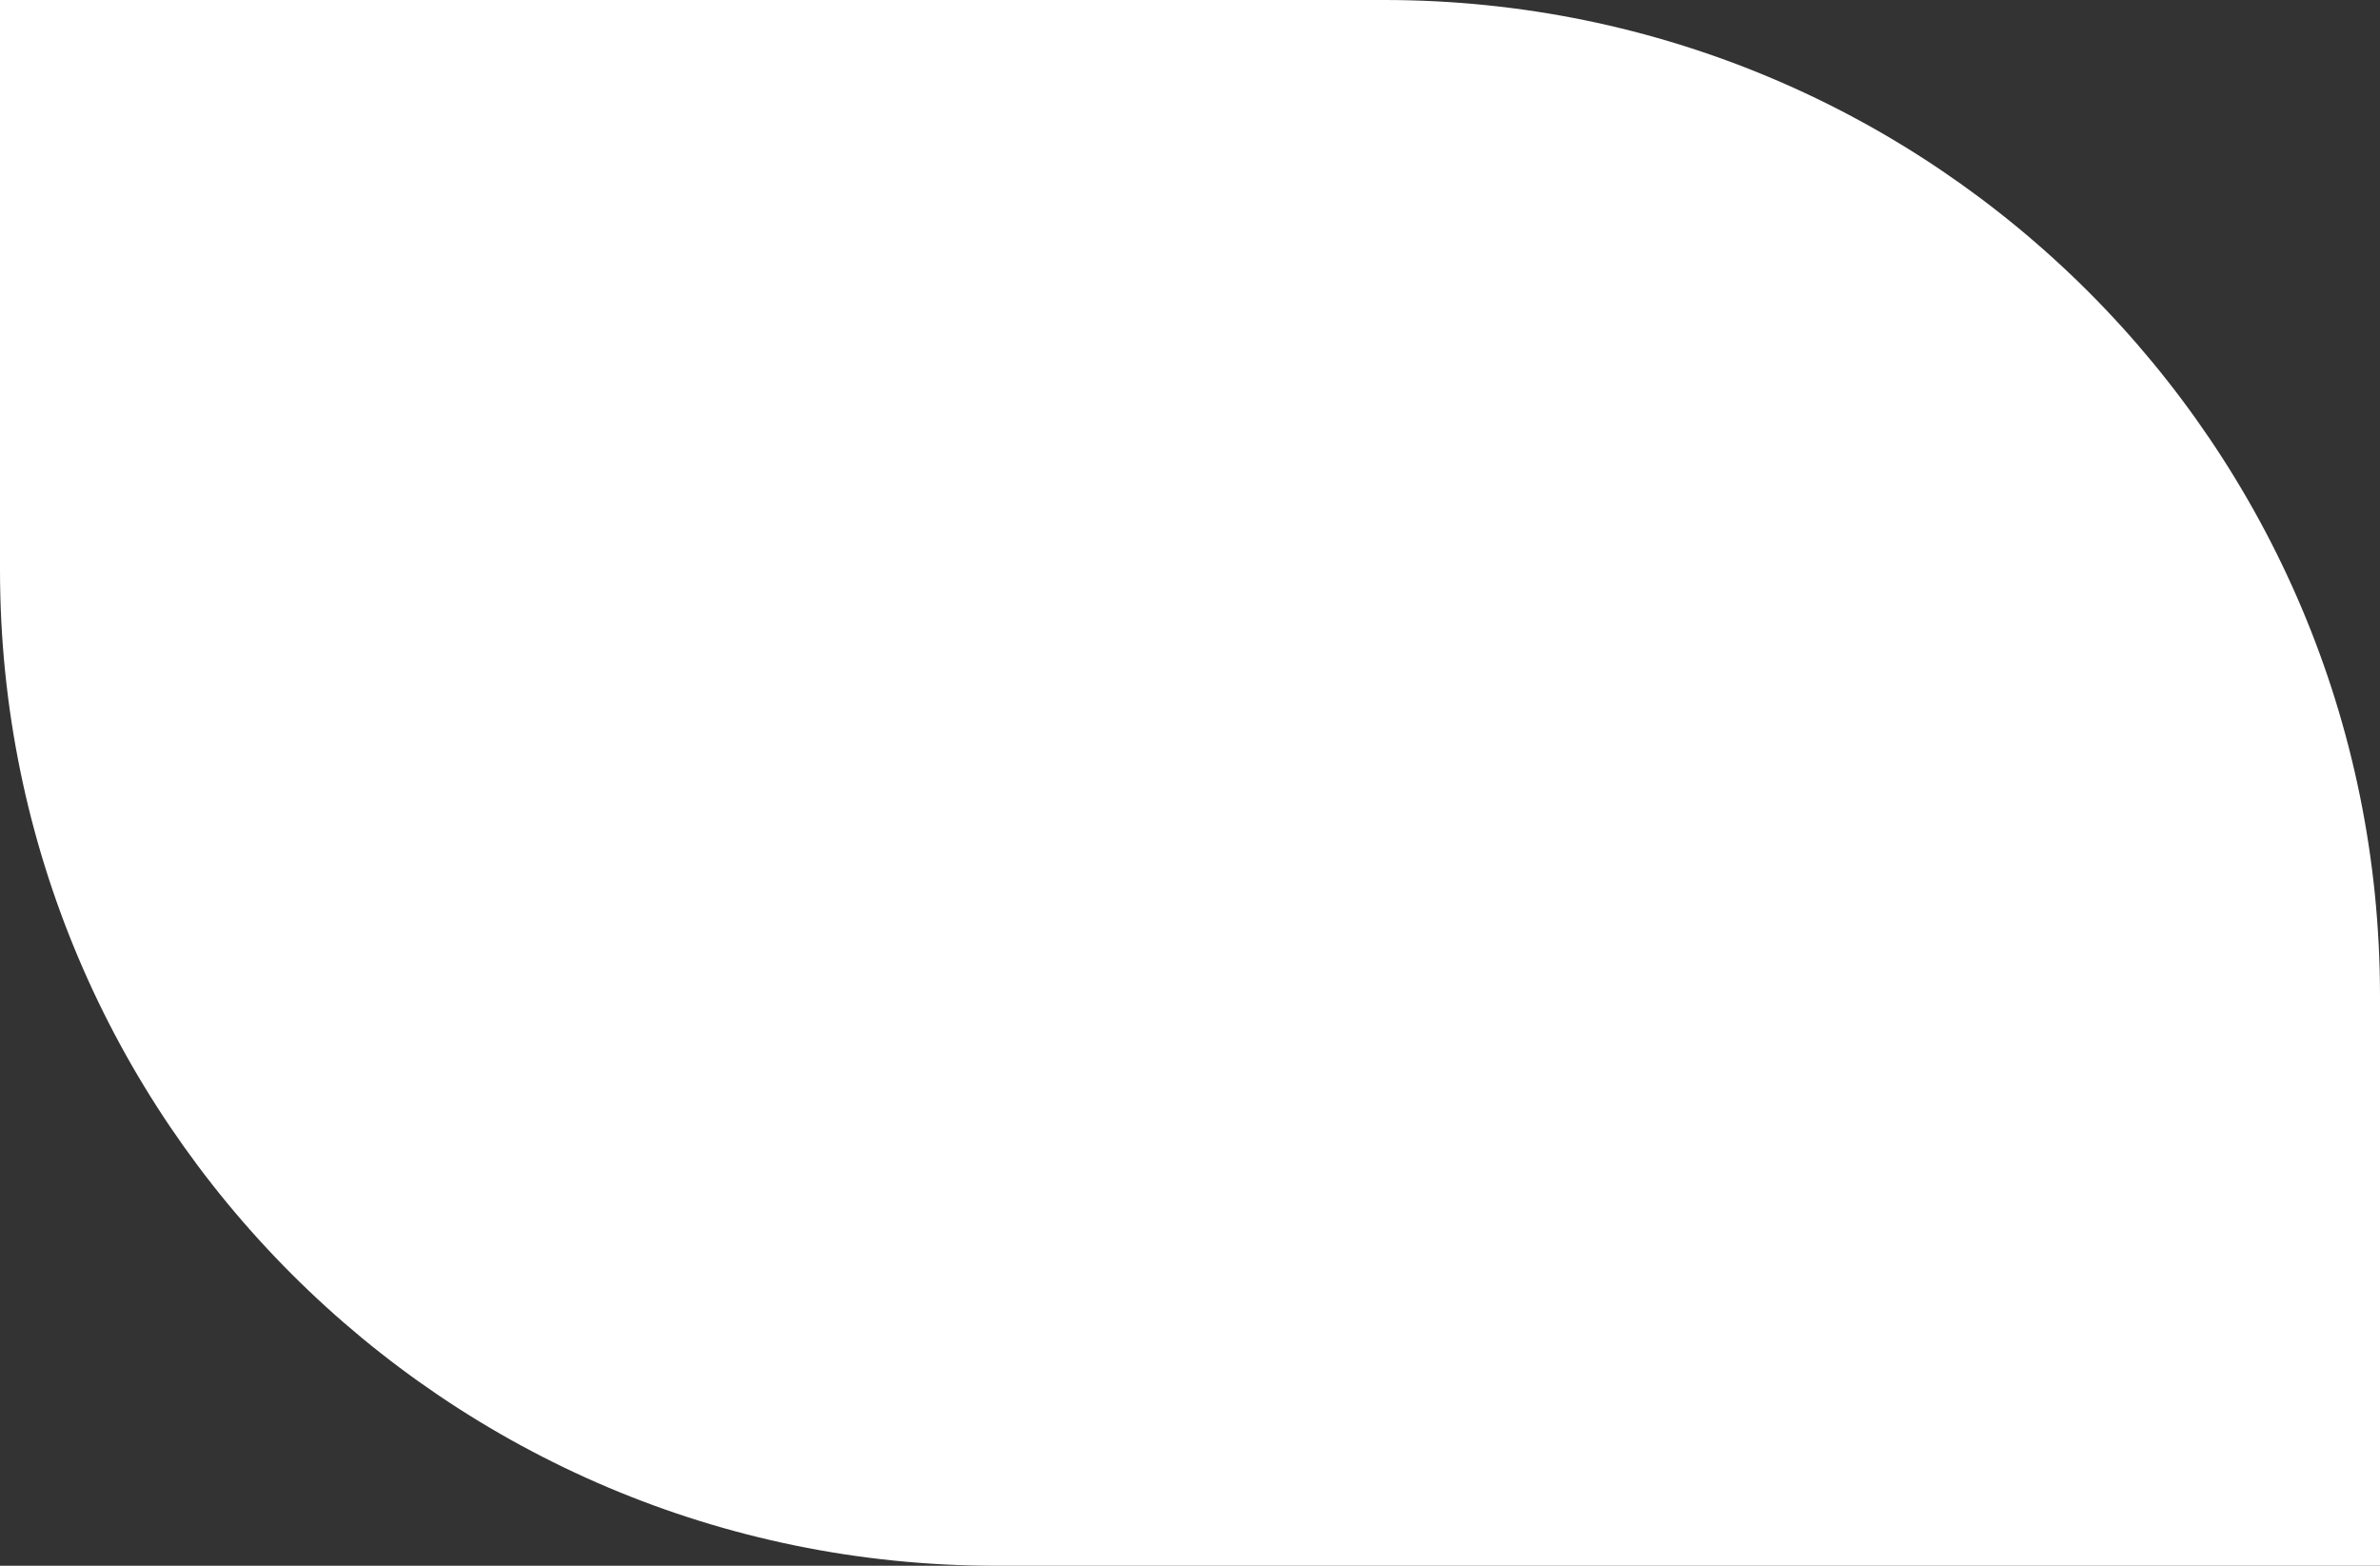 <?xml version="1.0" encoding="UTF-8"?> <svg xmlns="http://www.w3.org/2000/svg" width="380" height="250" viewBox="0 0 380 250" fill="none"><rect x="0" y="0" width="380" height="250" fill="#333333" stroke="none"/> <path d="M0 0H221C308.813 0 380 71.187 380 159V250H159C71.187 250 0 178.813 0 91V0Z" fill="white"></path> </svg> 